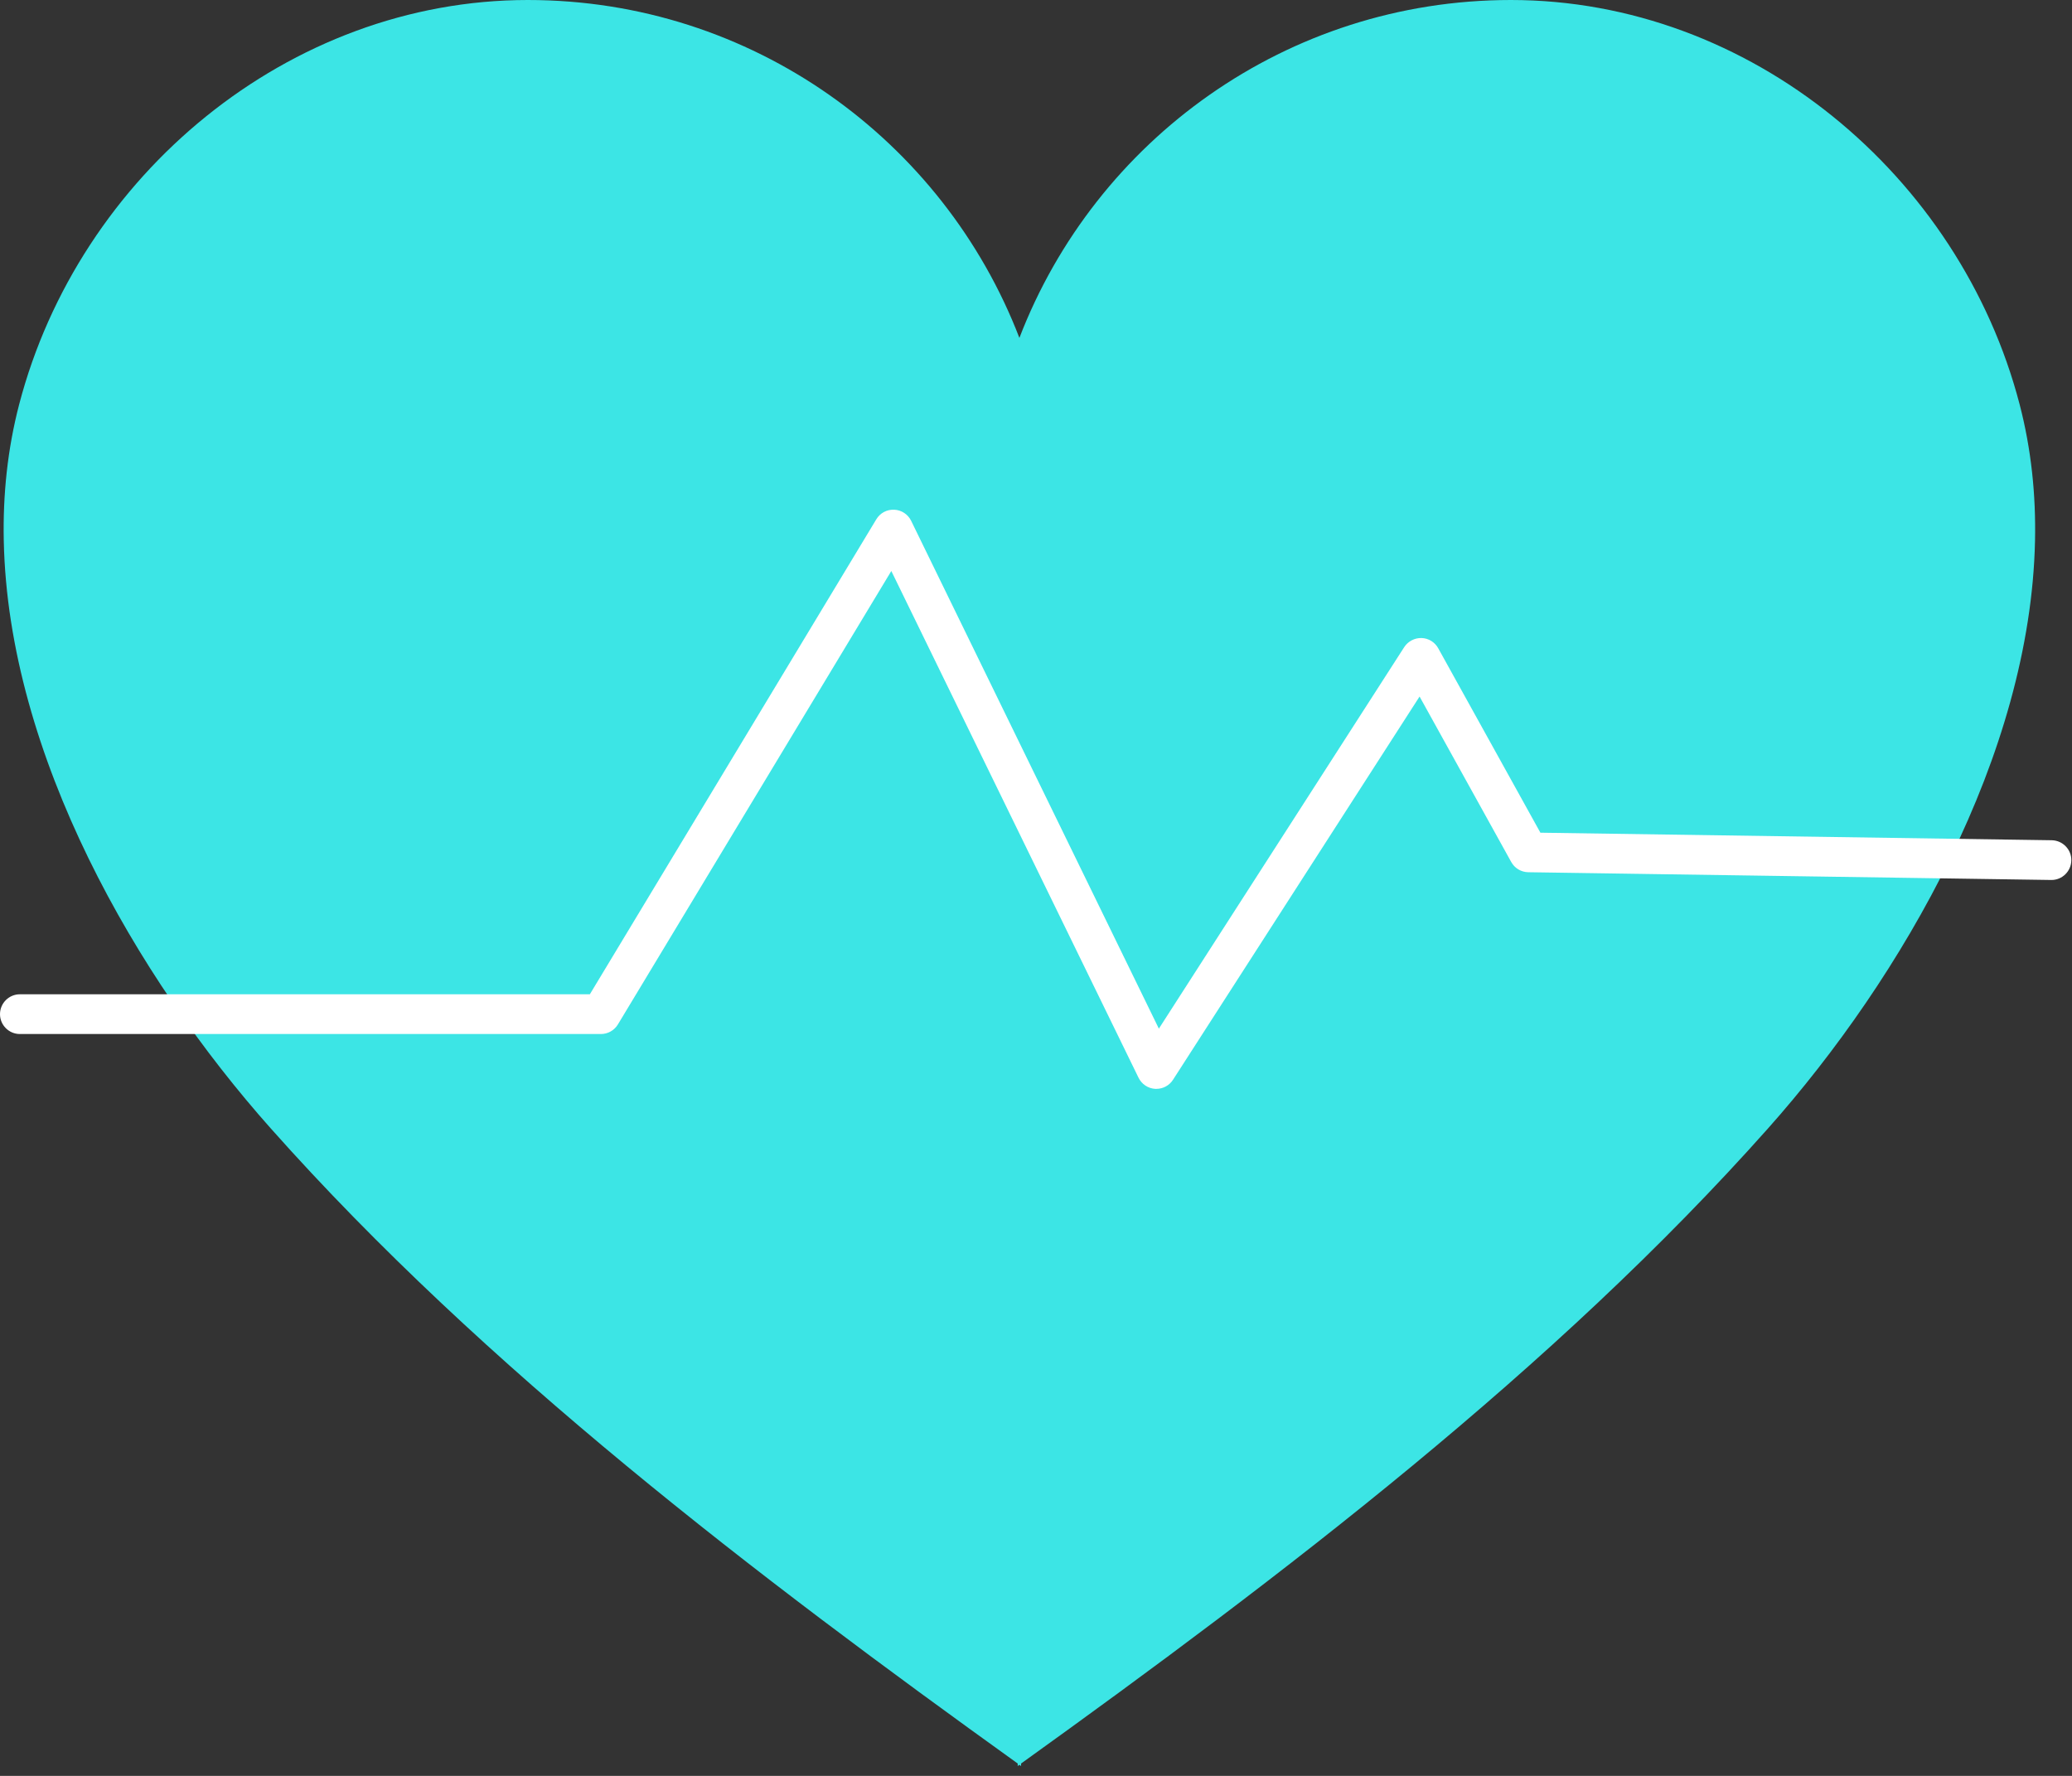 <?xml version="1.0" encoding="UTF-8"?> <svg xmlns="http://www.w3.org/2000/svg" width="140" height="120" viewBox="0 0 140 120" fill="none"><rect x="0" y="0" width="140" height="120" fill="#333333" stroke="none"/><path d="M1.294 27.328C5.335 11.845 19.505 0 35.666 0C50.814 0 63.743 9.483 68.878 22.832C74.012 9.476 86.942 0 102.09 0C118.257 0 132.427 11.845 136.462 27.328C137.246 30.342 137.568 33.435 137.501 36.55C137.193 51.019 128.553 66.025 119.464 76.246C104.999 92.515 86.647 106.481 68.992 119.165C68.992 119.272 68.992 119.333 68.992 119.333C68.951 119.306 68.918 119.279 68.878 119.252C68.838 119.279 68.804 119.306 68.764 119.333C68.764 119.333 68.764 119.272 68.764 119.165C51.109 106.481 32.757 92.515 18.292 76.246C9.203 66.025 0.556 51.026 0.255 36.55C0.188 33.435 0.509 30.342 1.294 27.328Z" fill="#3CE5E5"></path><path d="M78.134 73.576C78.59 73.576 79.012 73.347 79.26 72.958L95.917 47.066L102.11 58.247C102.345 58.67 102.78 58.931 103.263 58.938L138.593 59.462H138.614C139.344 59.462 139.941 58.871 139.954 58.14C139.968 57.401 139.371 56.791 138.634 56.777L104.081 56.267L97.177 43.804C96.949 43.388 96.52 43.127 96.051 43.113C95.582 43.1 95.133 43.335 94.878 43.73L78.302 69.508L61.565 35.194C61.35 34.751 60.908 34.462 60.419 34.442C59.909 34.422 59.467 34.67 59.212 35.087L39.855 67.186H1.34C0.603 67.186 -7.62939e-05 67.79 -7.62939e-05 68.529C-7.62939e-05 69.267 0.603 69.871 1.34 69.871H40.605C41.075 69.871 41.51 69.623 41.752 69.22L60.224 38.583L76.928 72.824C77.142 73.26 77.571 73.549 78.054 73.576C78.081 73.576 78.108 73.576 78.134 73.576Z" fill="white"></path></svg> 